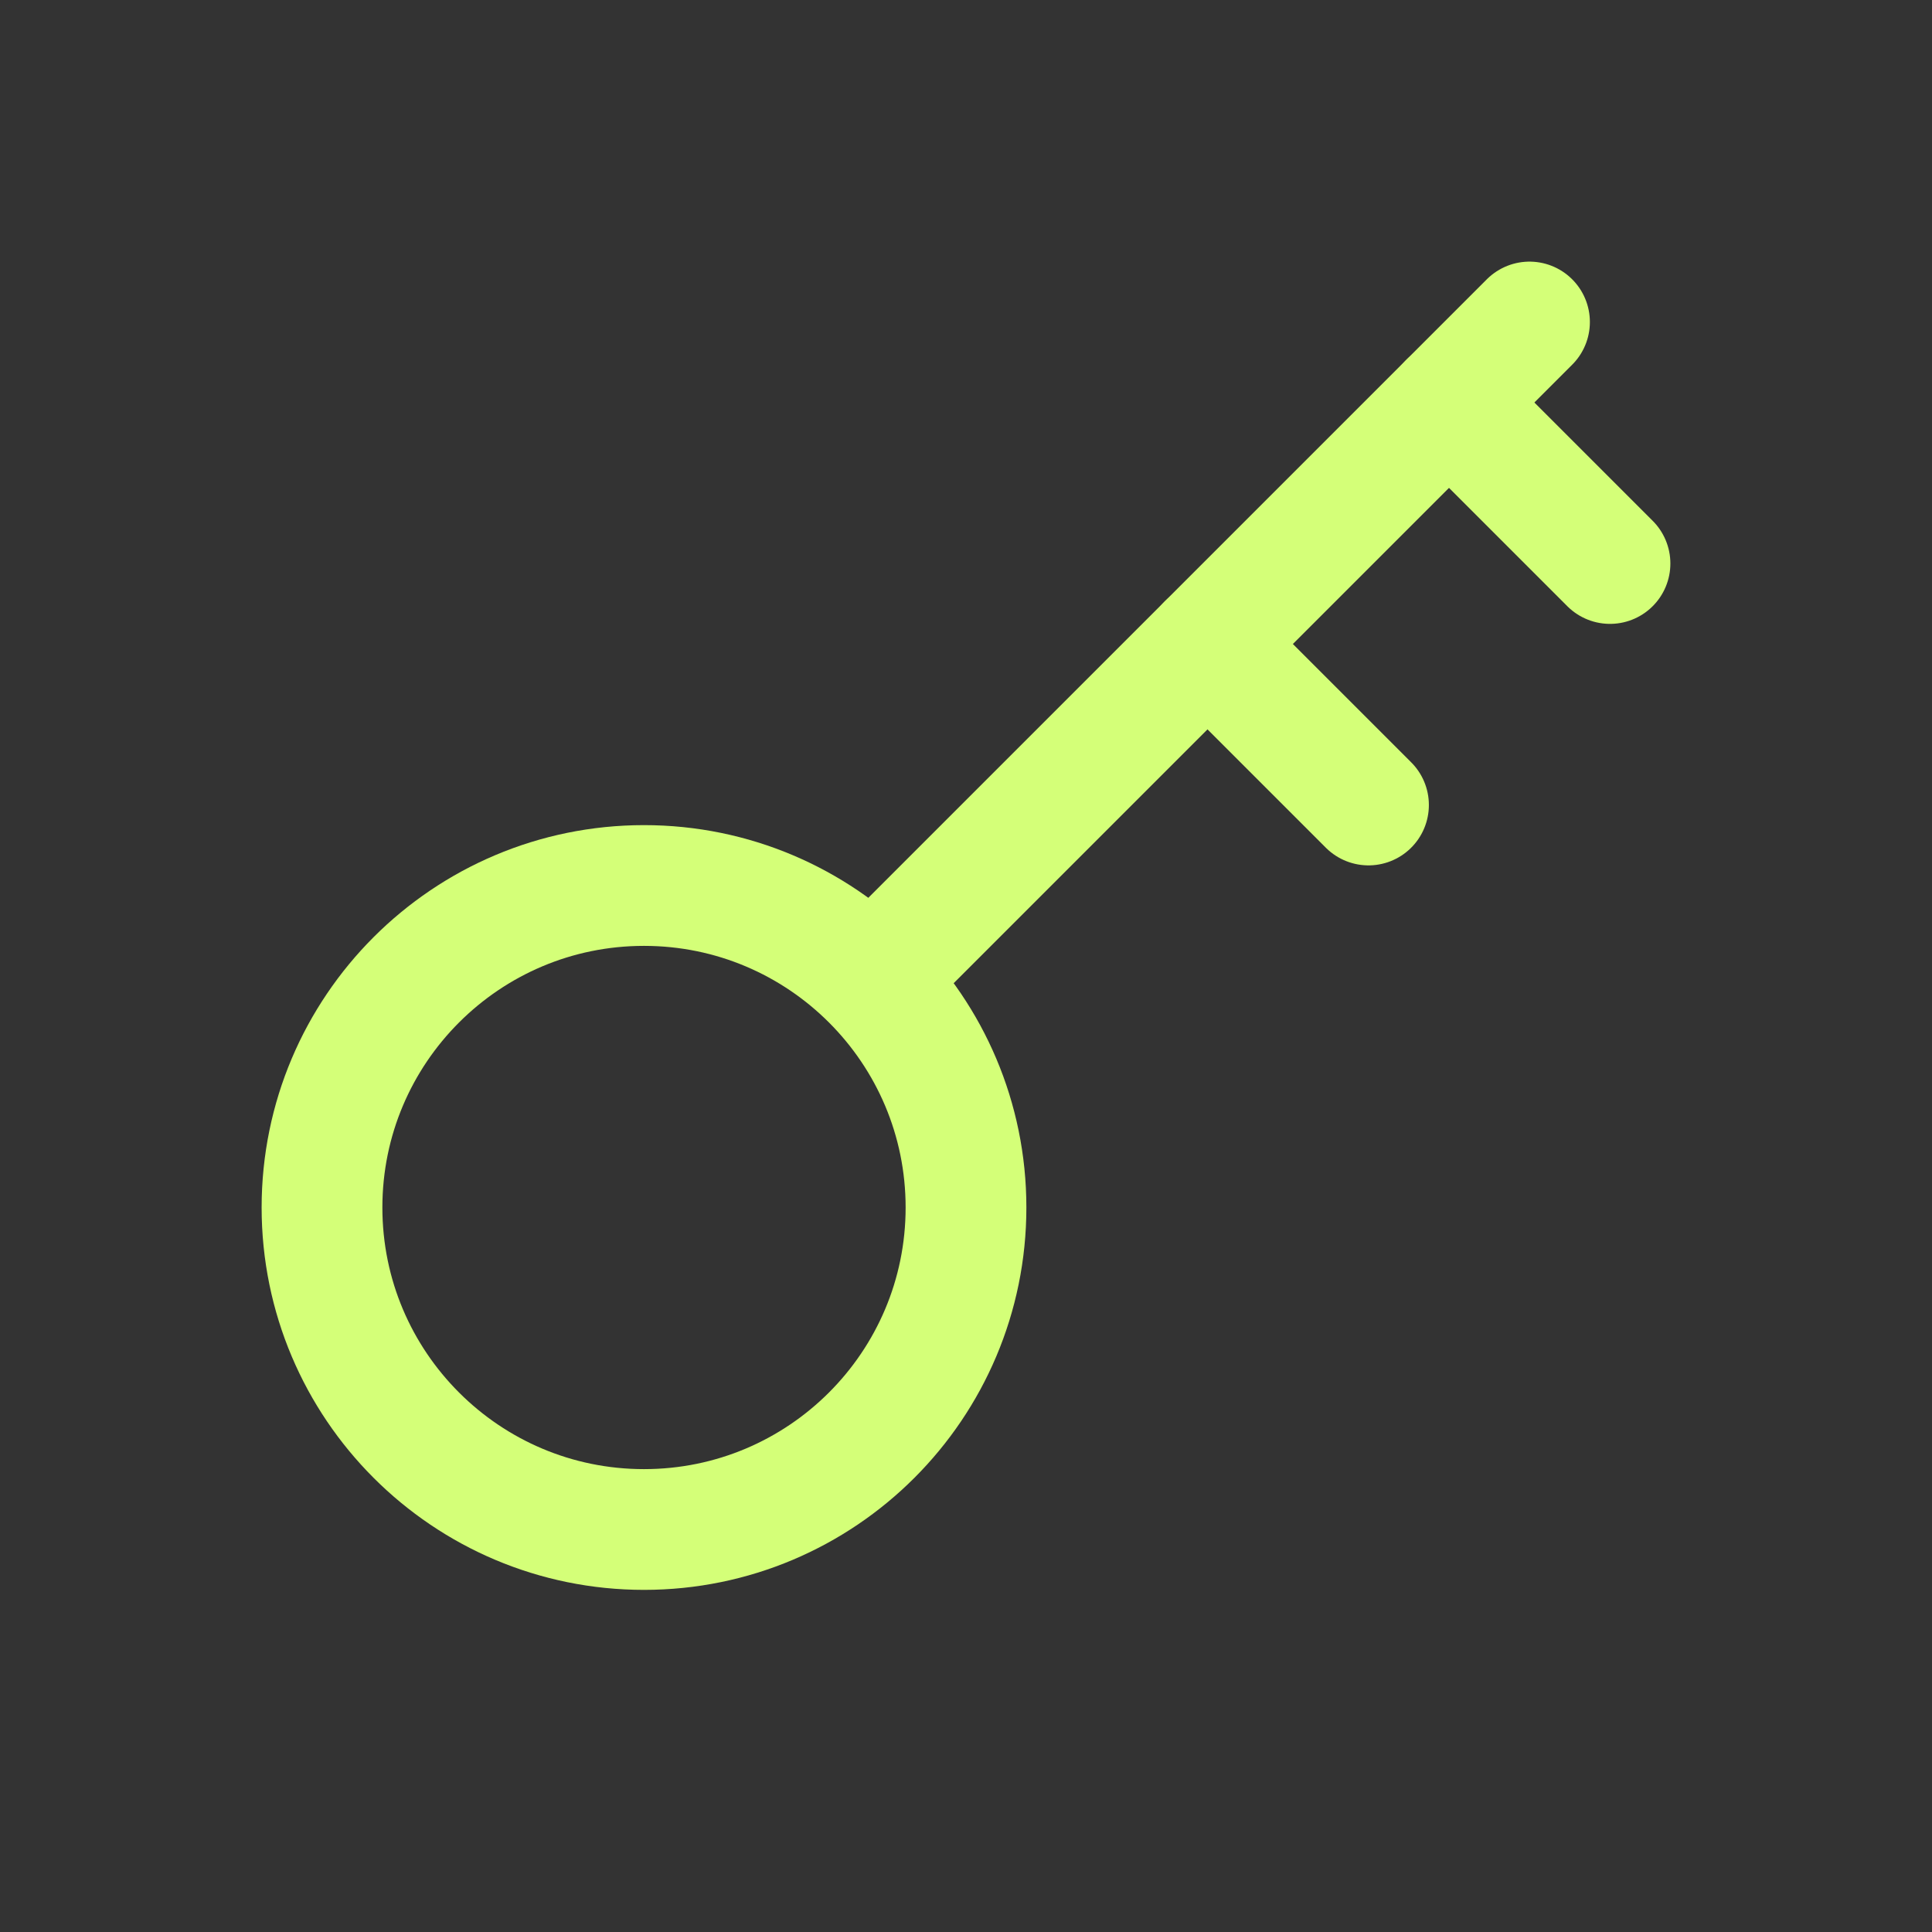 <svg width="24" height="24" viewBox="0 0 24 24" fill="none" xmlns="http://www.w3.org/2000/svg">
<rect x="0" y="0" width="24" height="24" fill="#333333" stroke="none"/>
<path d="M8 19C10.209 19 12 17.209 12 15C12 12.791 10.209 11 8 11C5.791 11 4 12.791 4 15C4 17.209 5.791 19 8 19Z" stroke="#D4FF78" stroke-width="1.5" stroke-linecap="round" stroke-linejoin="round"/>
<path d="M10.85 12.15L19 4" stroke="#D4FF78" stroke-width="1.5" stroke-linecap="round" stroke-linejoin="round"/>
<path d="M18 5L20 7" stroke="#D4FF78" stroke-width="1.5" stroke-linecap="round" stroke-linejoin="round"/>
<path d="M15 8L17 10" stroke="#D4FF78" stroke-width="1.5" stroke-linecap="round" stroke-linejoin="round"/>
</svg>
